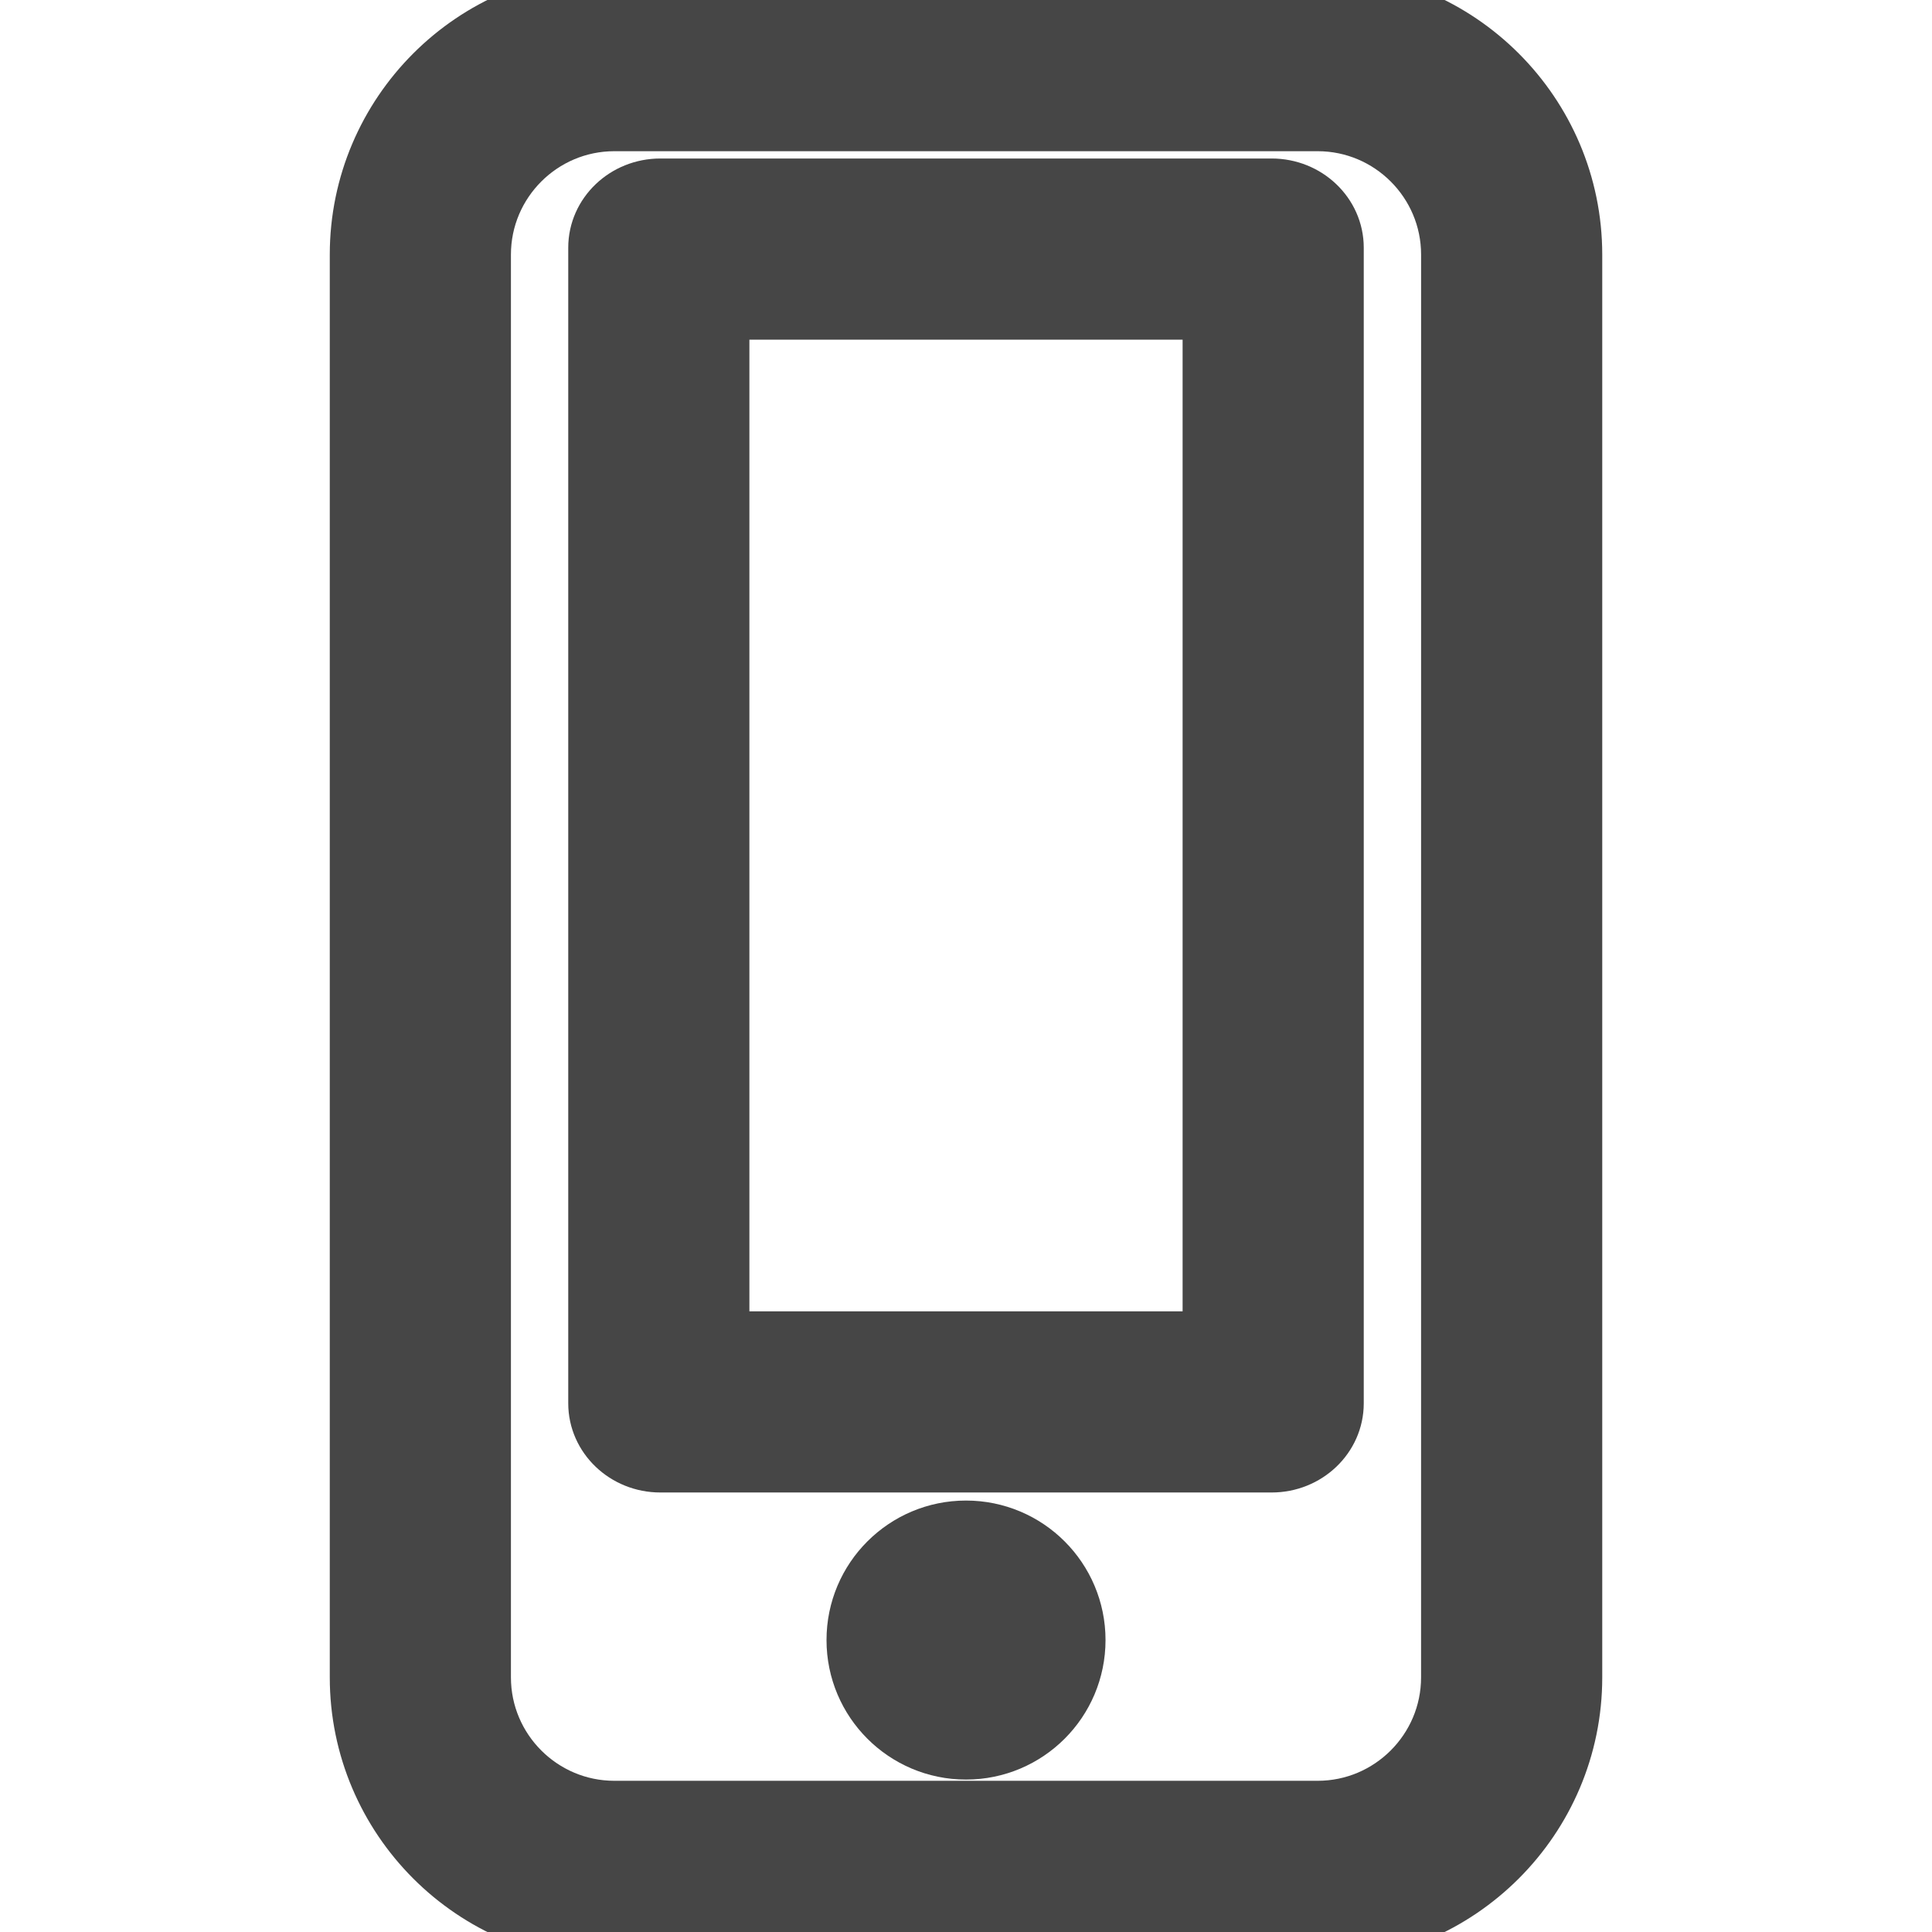 <!DOCTYPE svg PUBLIC "-//W3C//DTD SVG 1.1//EN" "http://www.w3.org/Graphics/SVG/1.1/DTD/svg11.dtd">
<!-- Uploaded to: SVG Repo, www.svgrepo.com, Transformed by: SVG Repo Mixer Tools -->
<svg fill="#464646" height="256px" width="256px" version="1.1" id="Capa_1" xmlns="http://www.w3.org/2000/svg" xmlns:xlink="http://www.w3.org/1999/xlink" viewBox="0 0 95.60 95.60" xml:space="preserve" stroke="#464646" stroke-width="2.964">
<g id="SVGRepo_bgCarrier" stroke-width="0"/>
<g id="SVGRepo_tracerCarrier" stroke-linecap="round" stroke-linejoin="round"/>
<g id="SVGRepo_iconCarrier"> <g> <path d="M65.199,0H30.4c-6.947,0-12.6,5.652-12.6,12.6v70.399c0,6.948,5.652,12.601,12.6,12.601h34.8 c6.948,0,12.601-5.652,12.601-12.601V12.6C77.8,5.653,72.148,0,65.199,0z M71.8,82.999c0,3.64-2.961,6.601-6.601,6.601H30.4 c-3.639,0-6.6-2.961-6.6-6.601V12.6c0-3.639,2.96-6.6,6.6-6.6h34.8c3.64,0,6.601,2.96,6.601,6.6L71.8,82.999L71.8,82.999z"/> <path d="M62.925,9.325H32.674c-1.695,0-3.074,1.315-3.074,2.93V69.44c0,1.614,1.379,2.93,3.074,2.93h30.251 c1.696,0,3.075-1.315,3.075-2.93V12.255C66,10.641,64.621,9.325,62.925,9.325z M60,66.369H35.6V15.325H60V66.369z"/> <circle cx="47.801" cy="81.154" r="5.421"/> </g> </g>
</svg>